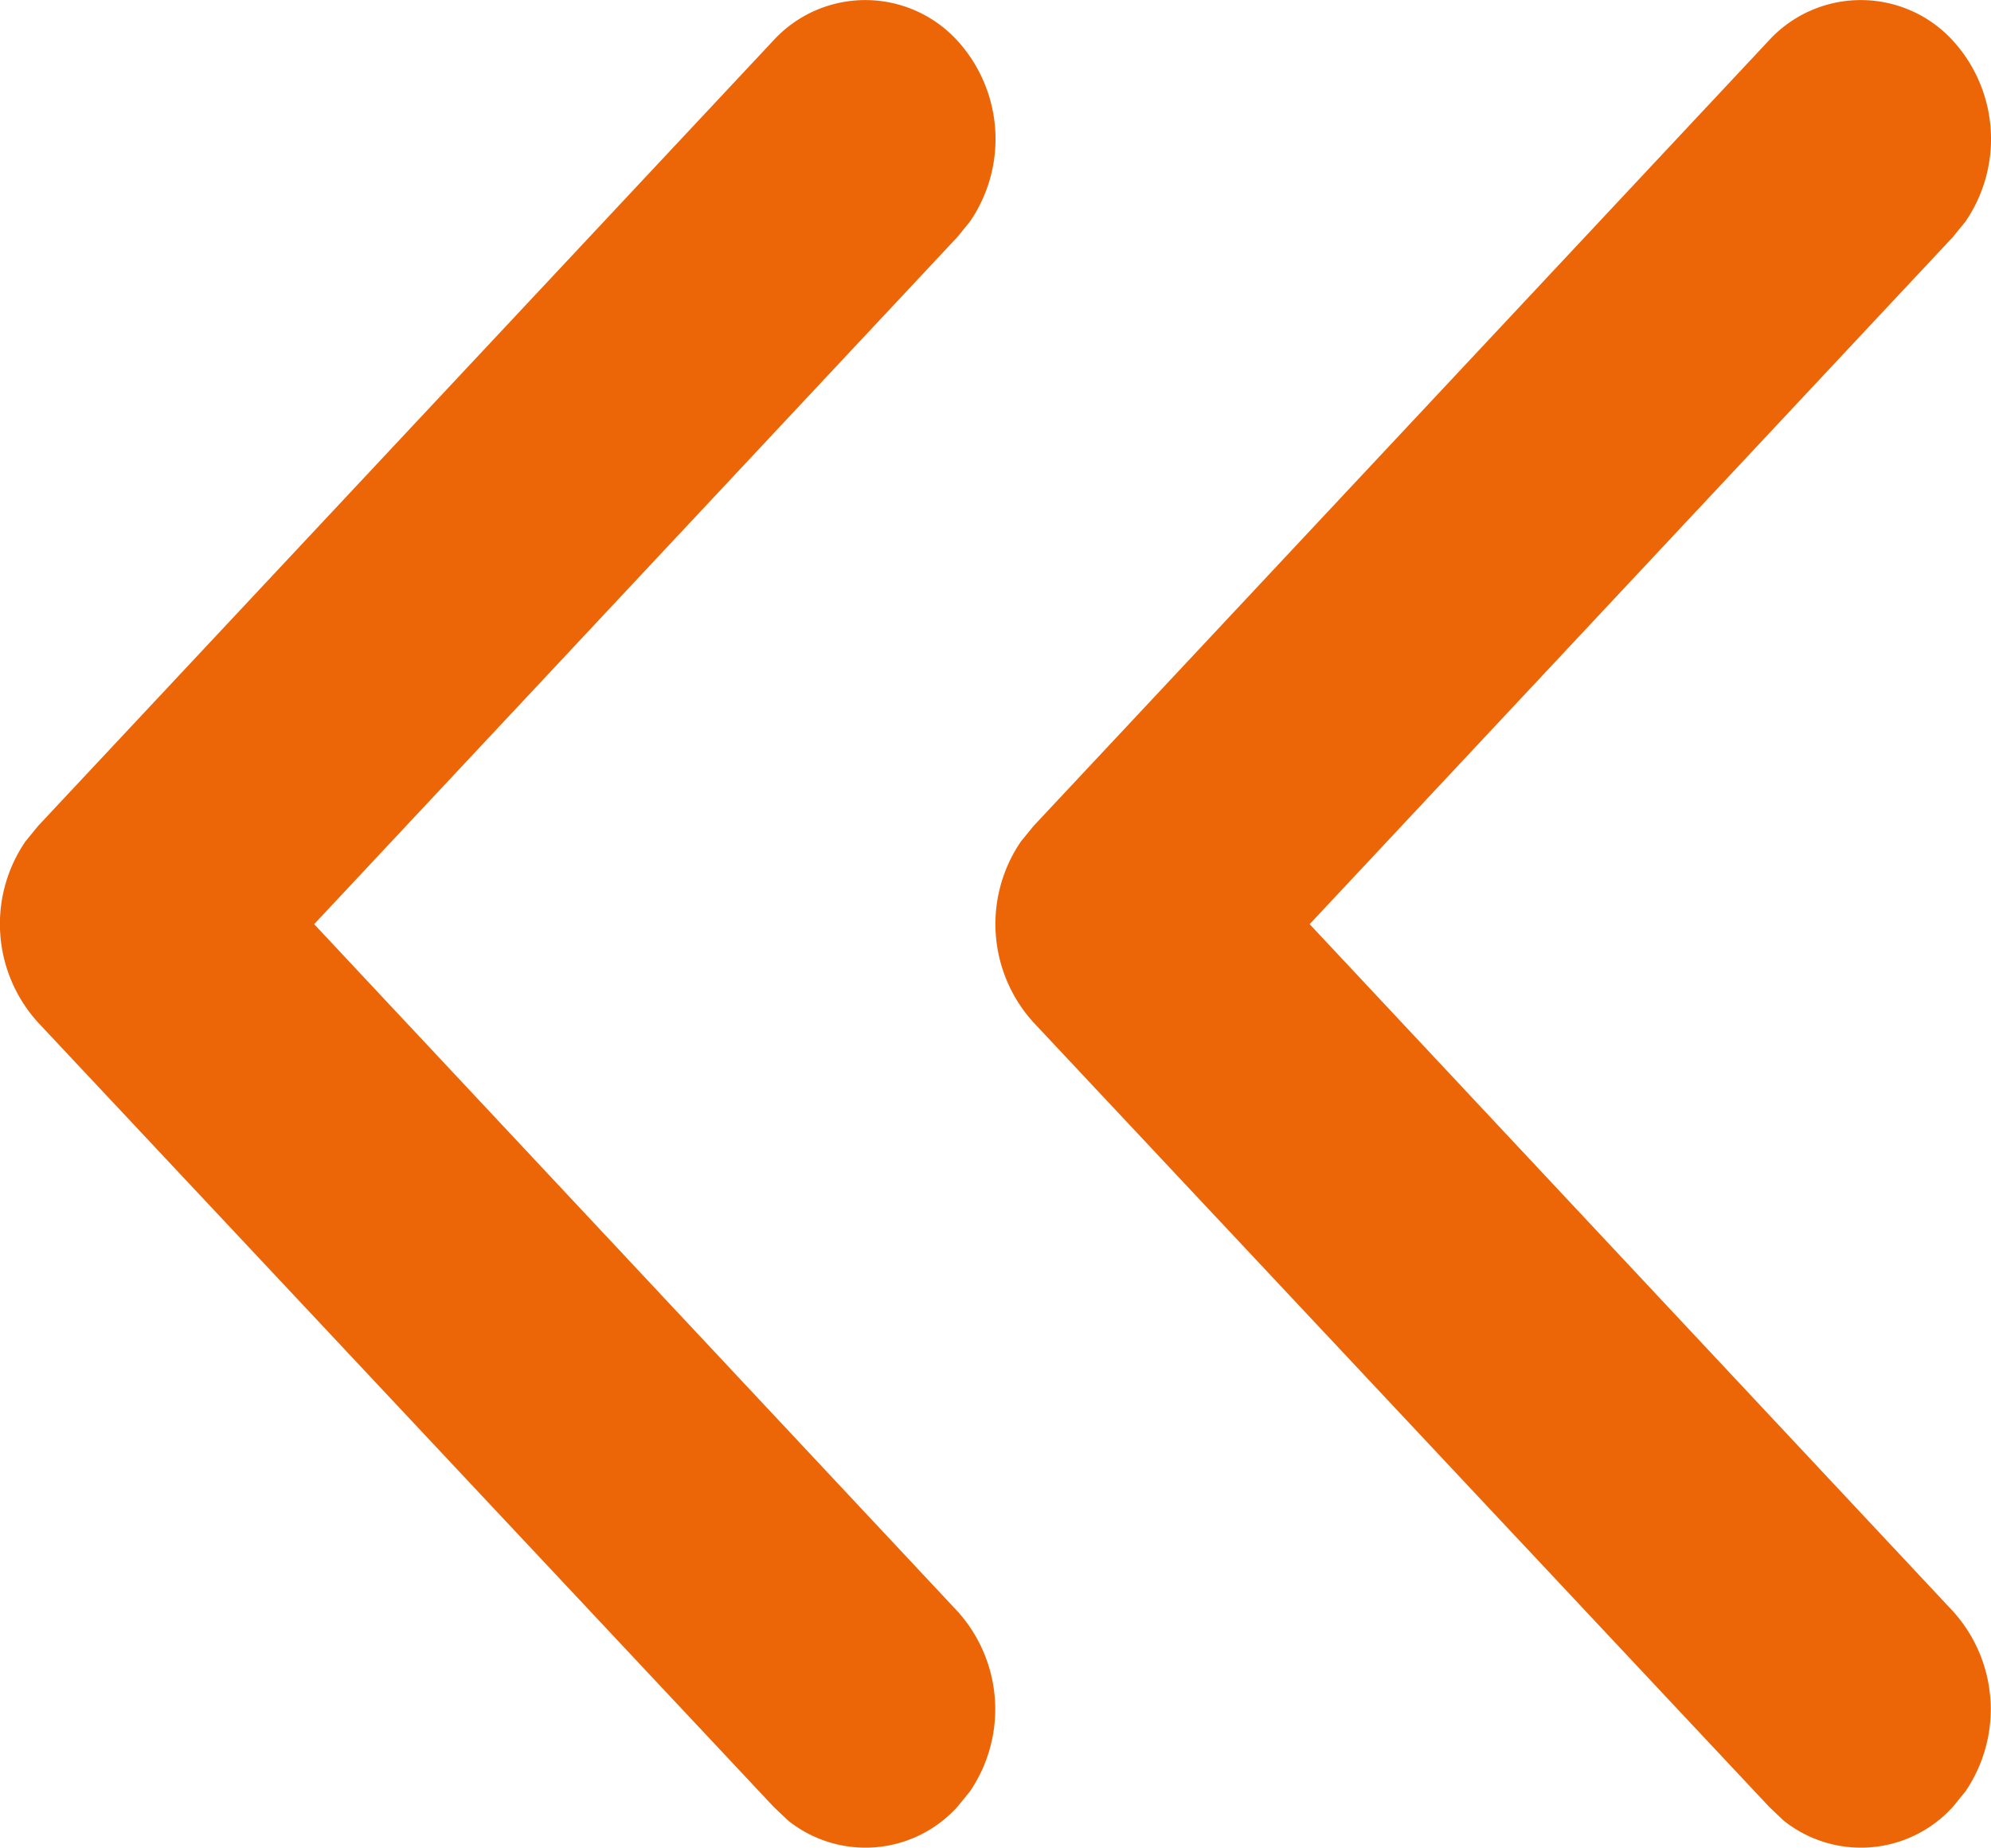 <svg xmlns="http://www.w3.org/2000/svg" width="14" height="13" viewBox="0 0 14 13">
  <g id="start" transform="translate(731 396) rotate(180)">
    <path id="Tracé_15" data-name="Tracé 15" d="M-1.714,2.268A1.027,1.027,0,0,1-.441,2.18l.109.089L4.5,6.791,9.332,2.268A1.027,1.027,0,0,1,10.6,2.18l.109.089a.871.871,0,0,1,.095,1.19l-.095.1L5.192,8.732a1.029,1.029,0,0,1-1.274.089l-.109-.089L-1.714,3.563A.877.877,0,0,1-1.714,2.268Z" transform="translate(715 394) rotate(-90)" fill="#ec6608"/>
    <path id="Tracé_70" data-name="Tracé 70" d="M-1.714,2.268A1.027,1.027,0,0,1-.441,2.18l.109.089L4.5,6.791,9.332,2.268A1.027,1.027,0,0,1,10.6,2.18l.109.089a.871.871,0,0,1,.095,1.19l-.095.1L5.192,8.732a1.029,1.029,0,0,1-1.274.089l-.109-.089L-1.714,3.563A.877.877,0,0,1-1.714,2.268Z" transform="translate(722 394) rotate(-90)" fill="#ec6608"/>
  </g>
</svg>
